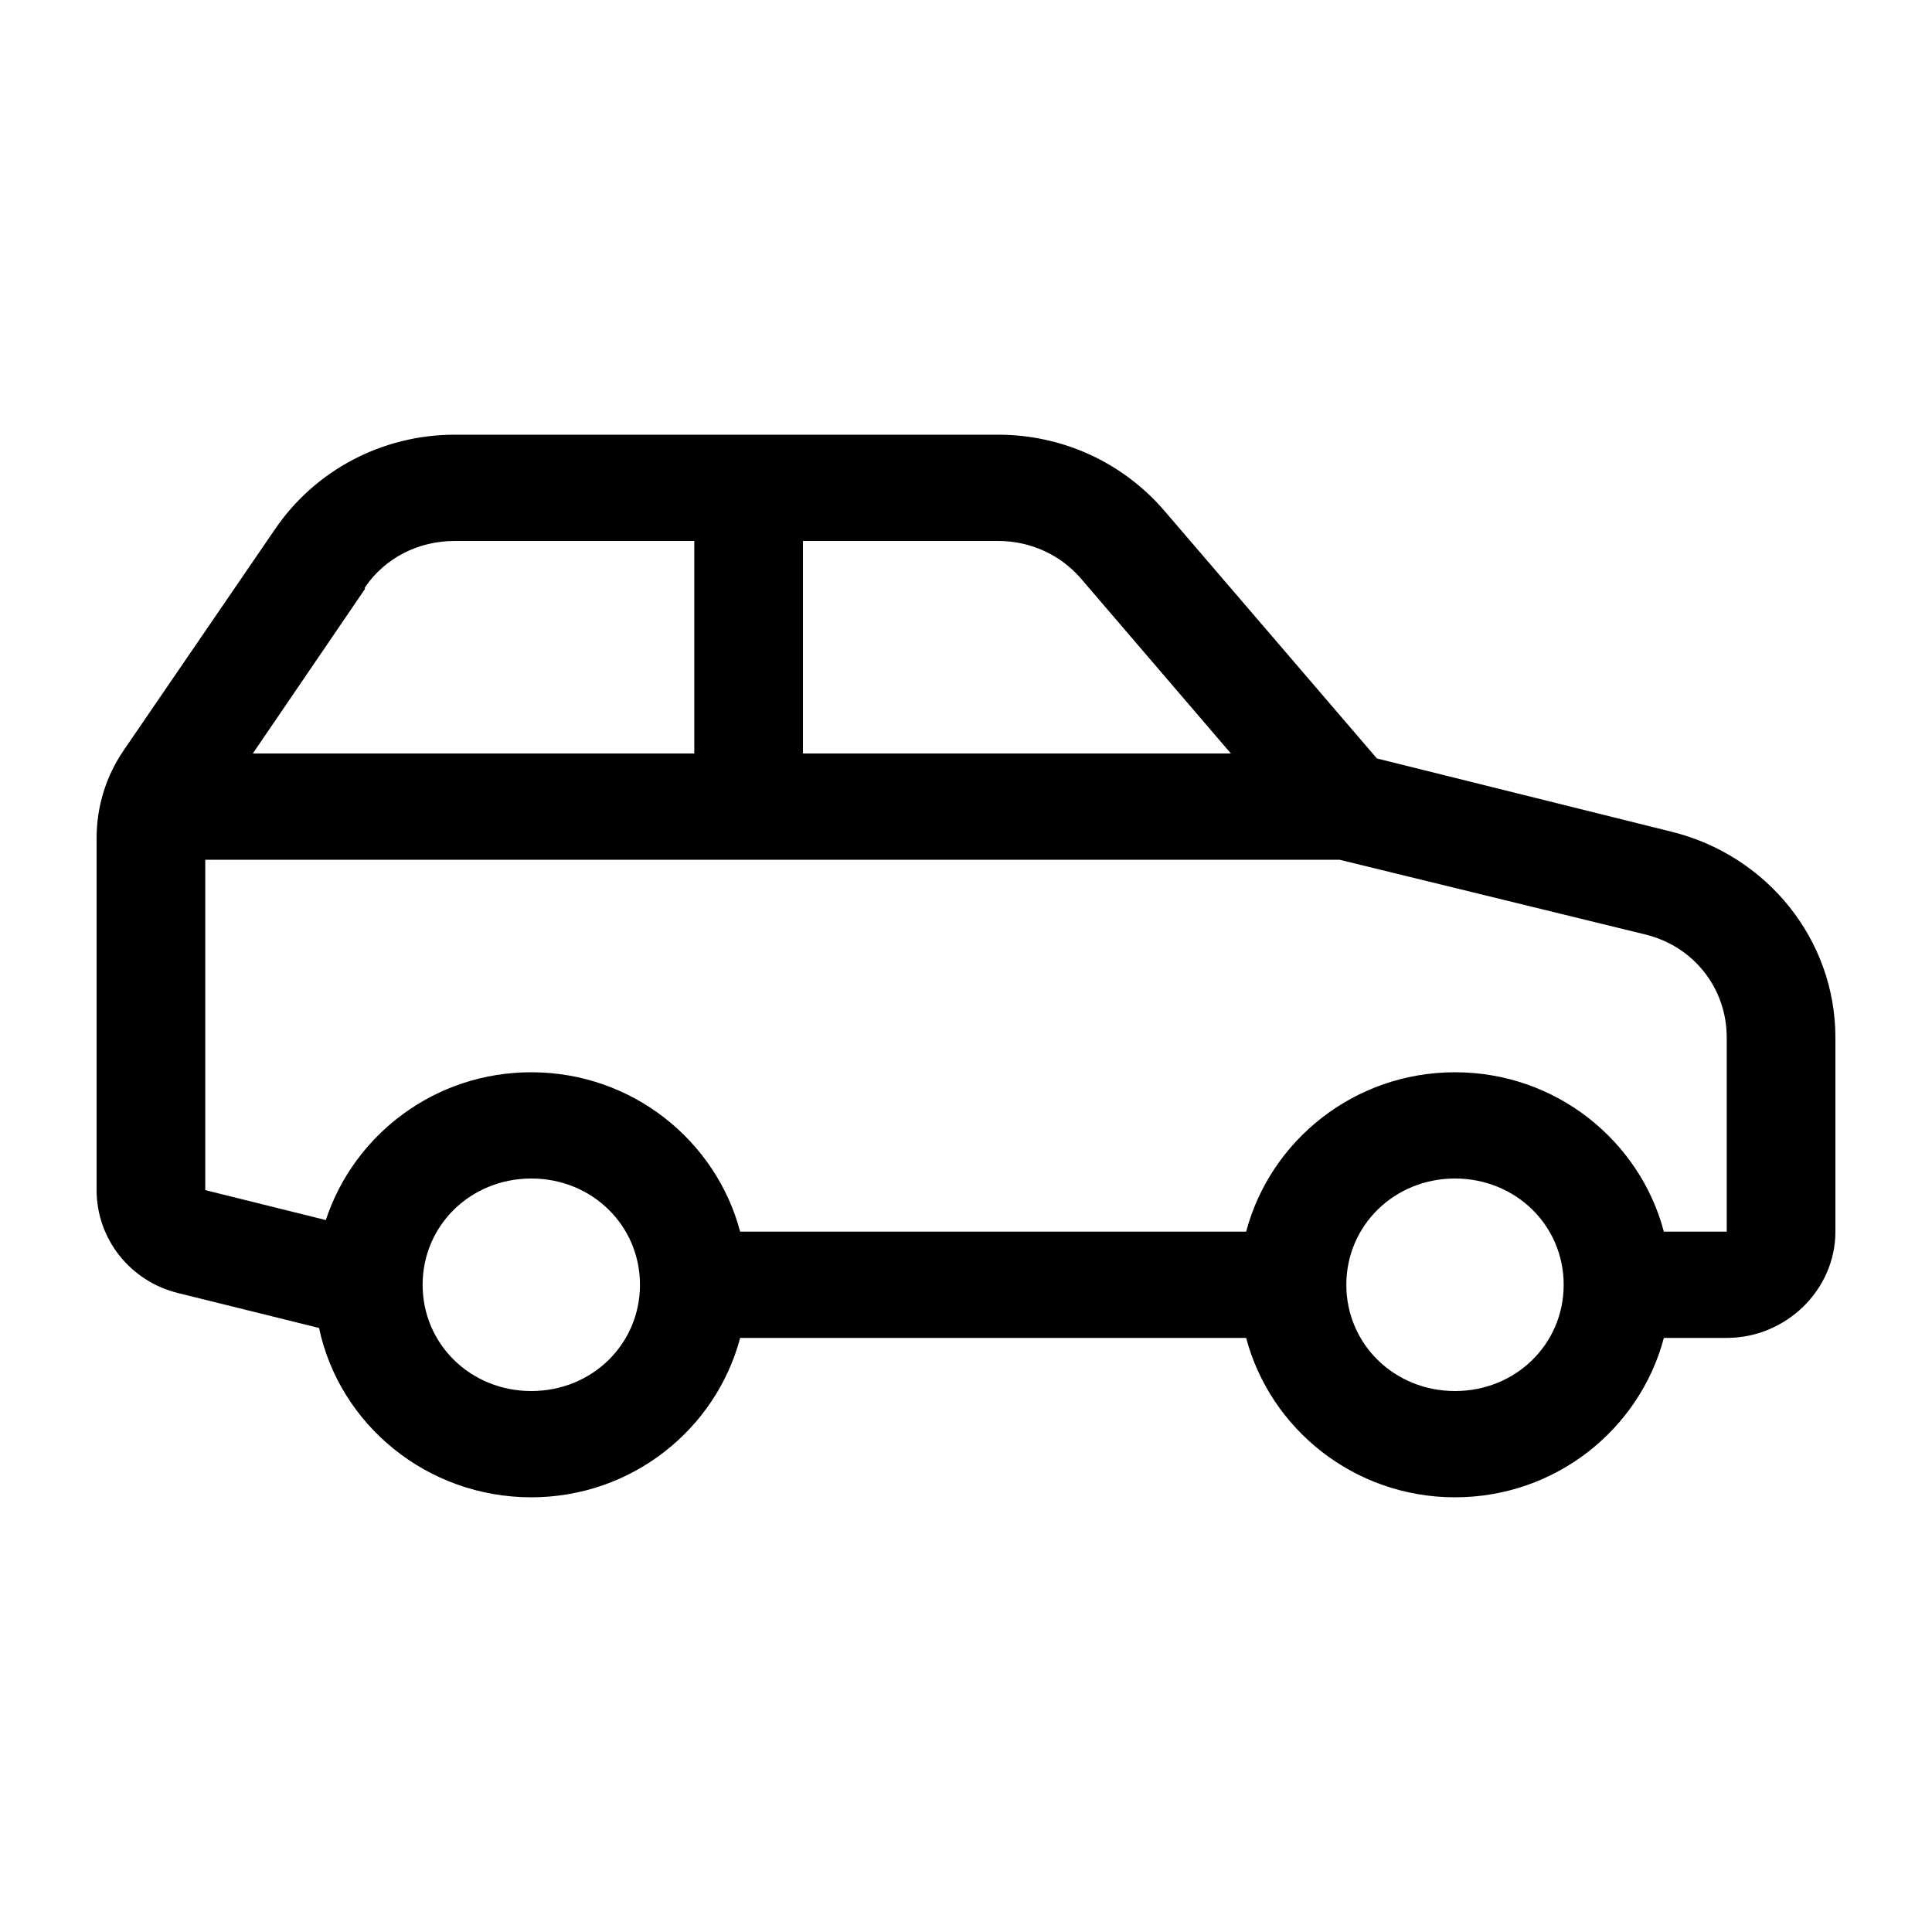 <svg xmlns="http://www.w3.org/2000/svg" width="28" height="28" viewBox="0 0 28 28" fill="none">
  <path d="M6.592 6.3C5.54 6.3 4.568 6.814 3.984 7.672L1.794 10.872C1.535 11.251 1.4 11.69 1.4 12.147V17.248C1.4 17.952 1.883 18.569 2.581 18.74L4.624 19.246C4.919 20.644 6.186 21.7 7.7 21.7C9.158 21.7 10.376 20.713 10.727 19.39H18.06C18.411 20.713 19.629 21.7 21.087 21.7C22.546 21.7 23.764 20.713 24.114 19.39H25.025C25.886 19.39 26.6 18.692 26.6 17.85V15.035C26.6 13.624 25.613 12.391 24.213 12.051L19.955 10.992L16.879 7.407C16.279 6.706 15.403 6.3 14.467 6.3H6.592ZM6.592 7.84H10.062V10.92H3.664L5.288 8.538V8.514C5.58 8.084 6.063 7.84 6.592 7.84ZM11.637 7.84H14.467C14.935 7.84 15.375 8.042 15.673 8.393L17.839 10.92H11.637V7.84ZM2.975 12.46H19.414L23.844 13.543C24.548 13.714 25.025 14.325 25.025 15.035V17.85H24.114C23.764 16.527 22.546 15.54 21.087 15.54C19.629 15.54 18.411 16.527 18.06 17.85H10.727C10.376 16.527 9.158 15.54 7.7 15.54C6.303 15.54 5.131 16.442 4.722 17.682L2.975 17.248V12.46ZM7.7 17.08C8.58 17.08 9.275 17.76 9.275 18.62C9.275 19.48 8.58 20.16 7.7 20.16C6.82 20.16 6.125 19.48 6.125 18.62C6.125 17.76 6.82 17.08 7.7 17.08ZM21.087 17.08C21.967 17.08 22.662 17.76 22.662 18.62C22.662 19.48 21.967 20.16 21.087 20.16C20.208 20.16 19.512 19.48 19.512 18.62C19.512 17.76 20.208 17.08 21.087 17.08Z" fill="black"/>
</svg>